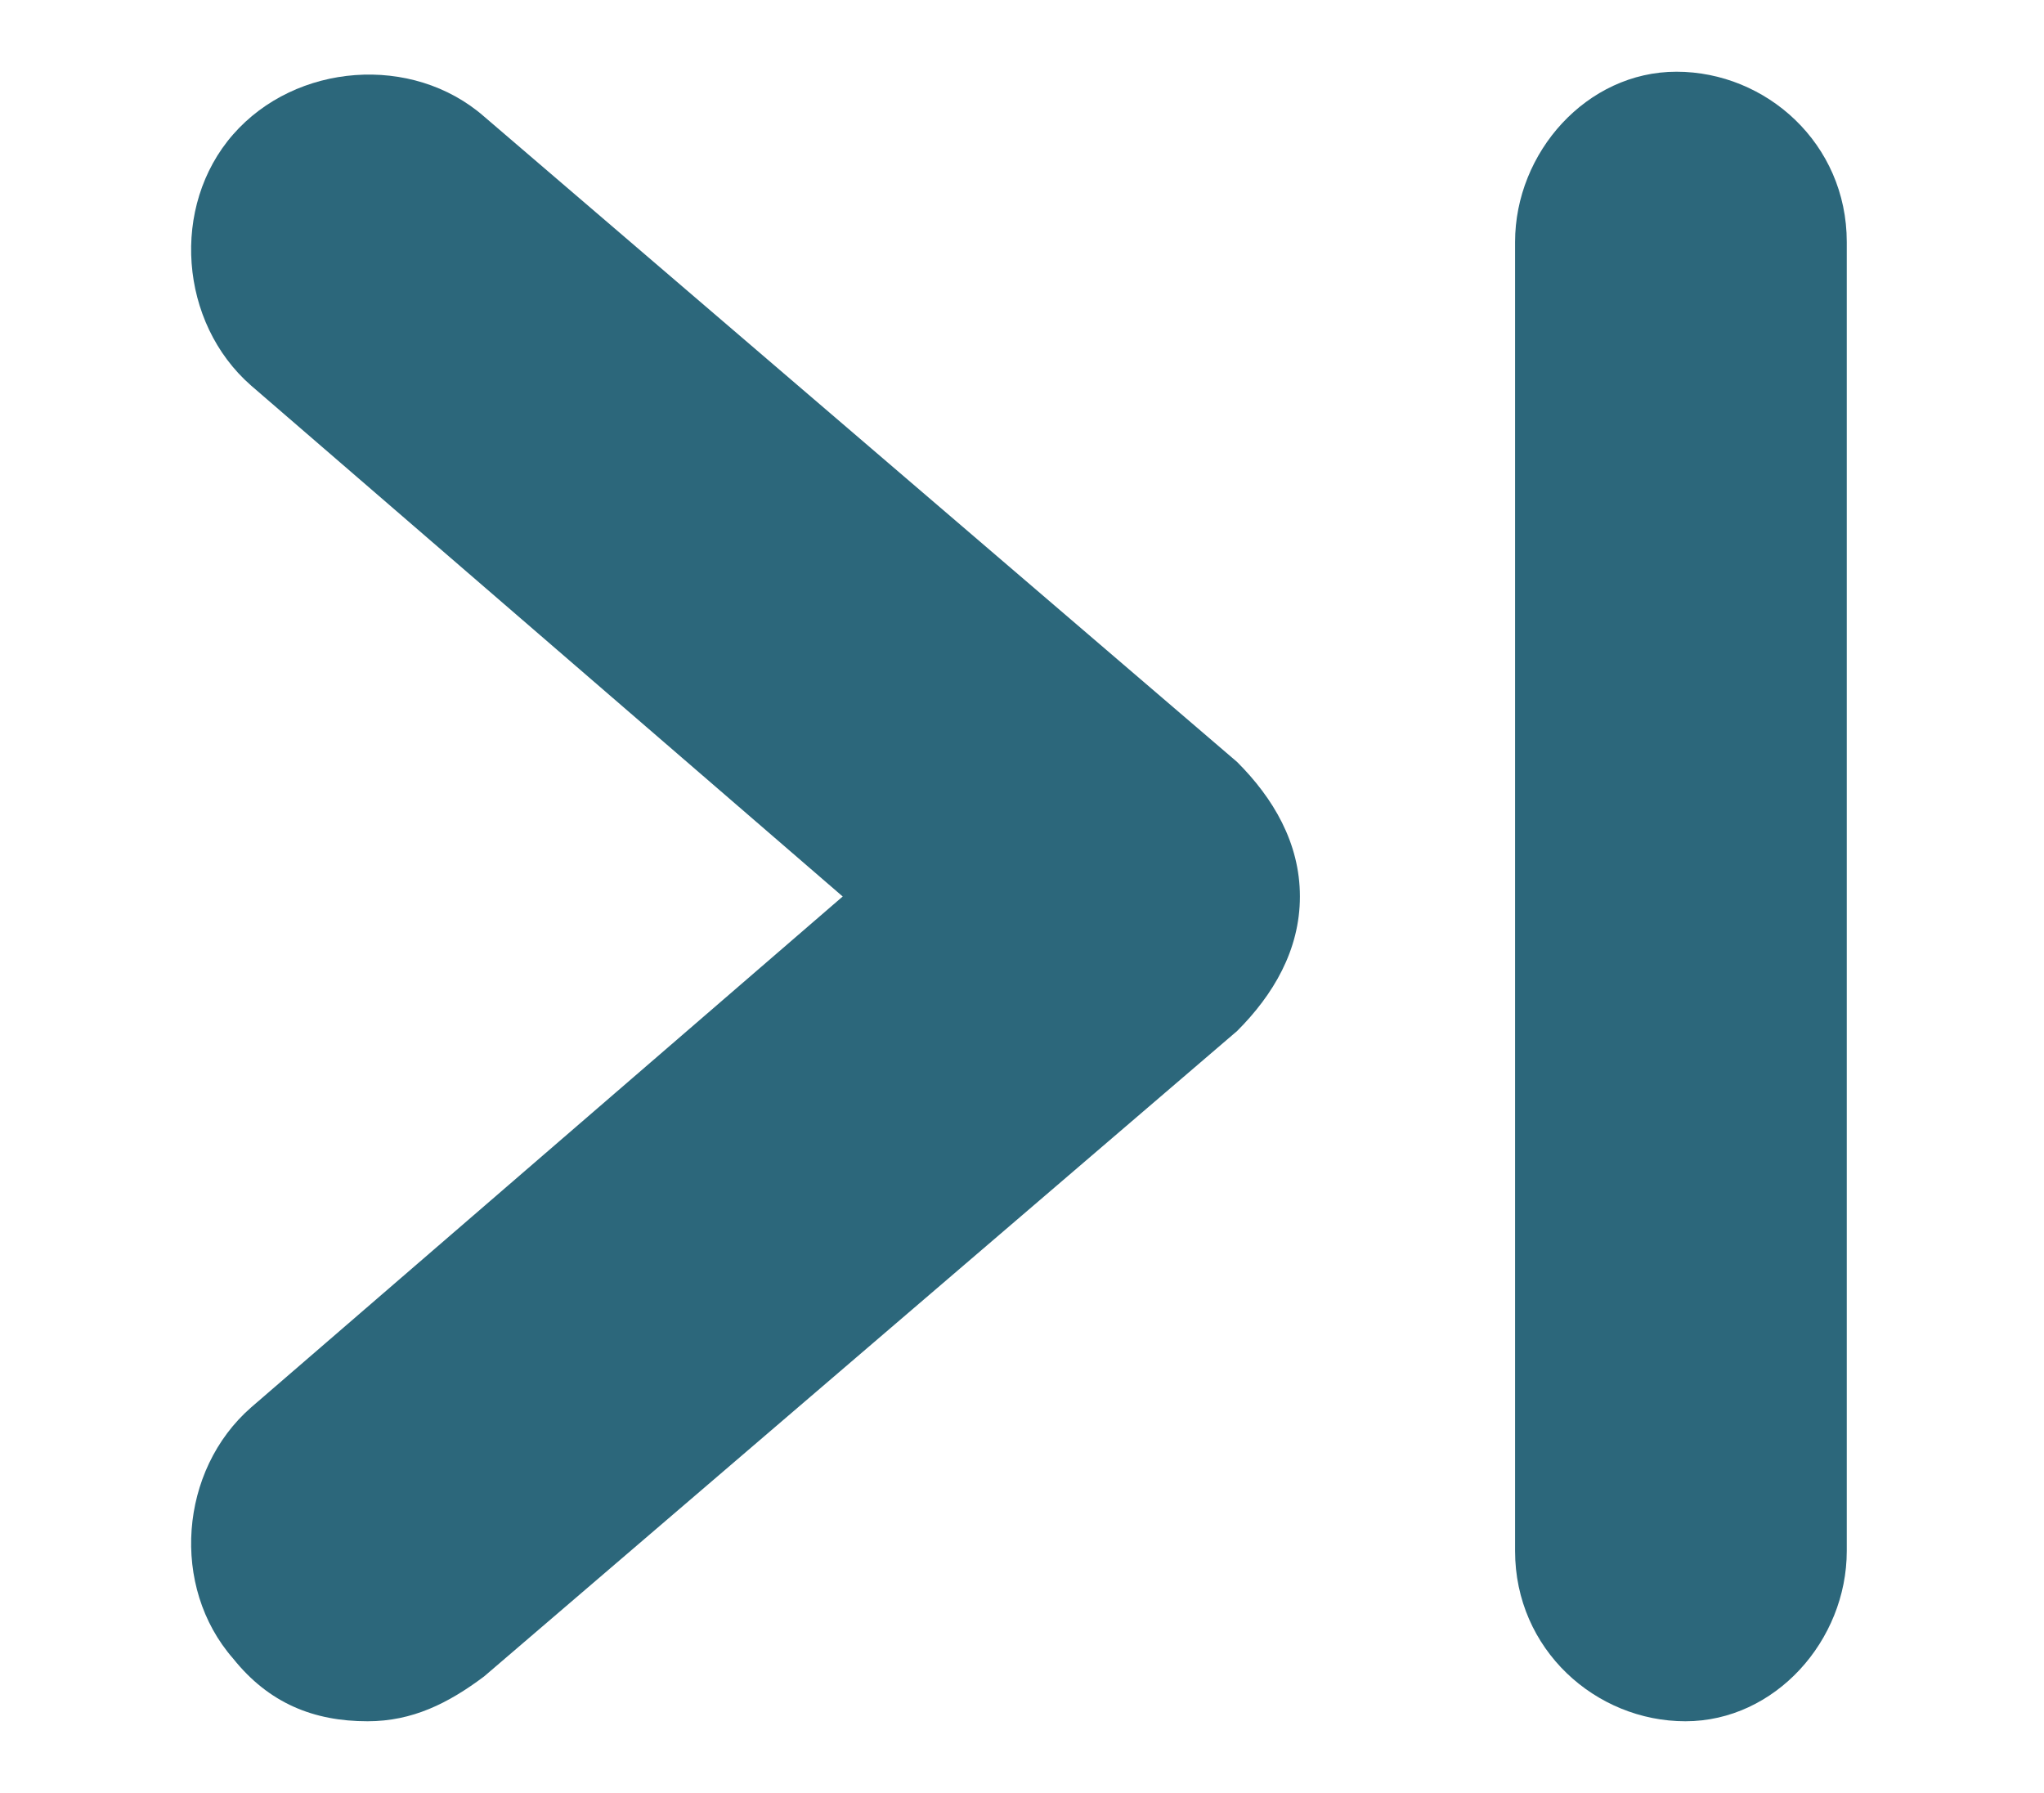 <?xml version="1.0" encoding="utf-8"?>
<!-- Generator: Adobe Illustrator 27.8.1, SVG Export Plug-In . SVG Version: 6.00 Build 0)  -->
<svg version="1.1" id="Capa_1" xmlns="http://www.w3.org/2000/svg" xmlns:xlink="http://www.w3.org/1999/xlink" x="0px" y="0px"
	 viewBox="0 0 22.8 20" style="enable-background:new 0 0 22.8 20;" xml:space="preserve">
<style type="text/css">
	.st0{fill-rule:evenodd;clip-rule:evenodd;fill:#2C677B;}
</style>
<g>
	<path class="st0" d="M9.4,10L2.8,4.3C2,3.6,1.9,2.3,2.6,1.5c0.7-0.8,2-0.9,2.8-0.2l8.4,7.2c0.4,0.4,0.7,0.9,0.7,1.5
		c0,0.6-0.3,1.1-0.7,1.5l-8.4,7.2C5,19,4.6,19.2,4.1,19.2c-0.6,0-1.1-0.2-1.5-0.7c-0.7-0.8-0.6-2.1,0.2-2.8L9.4,10"/>
	<path class="st0" d="M16.9,17.3V2.7c0-1,0.8-1.9,1.8-1.9c1,0,1.9,0.8,1.9,1.9v14.6c0,1-0.8,1.9-1.8,1.9
		C17.8,19.2,16.9,18.4,16.9,17.3z"/>
</g>
</svg>
